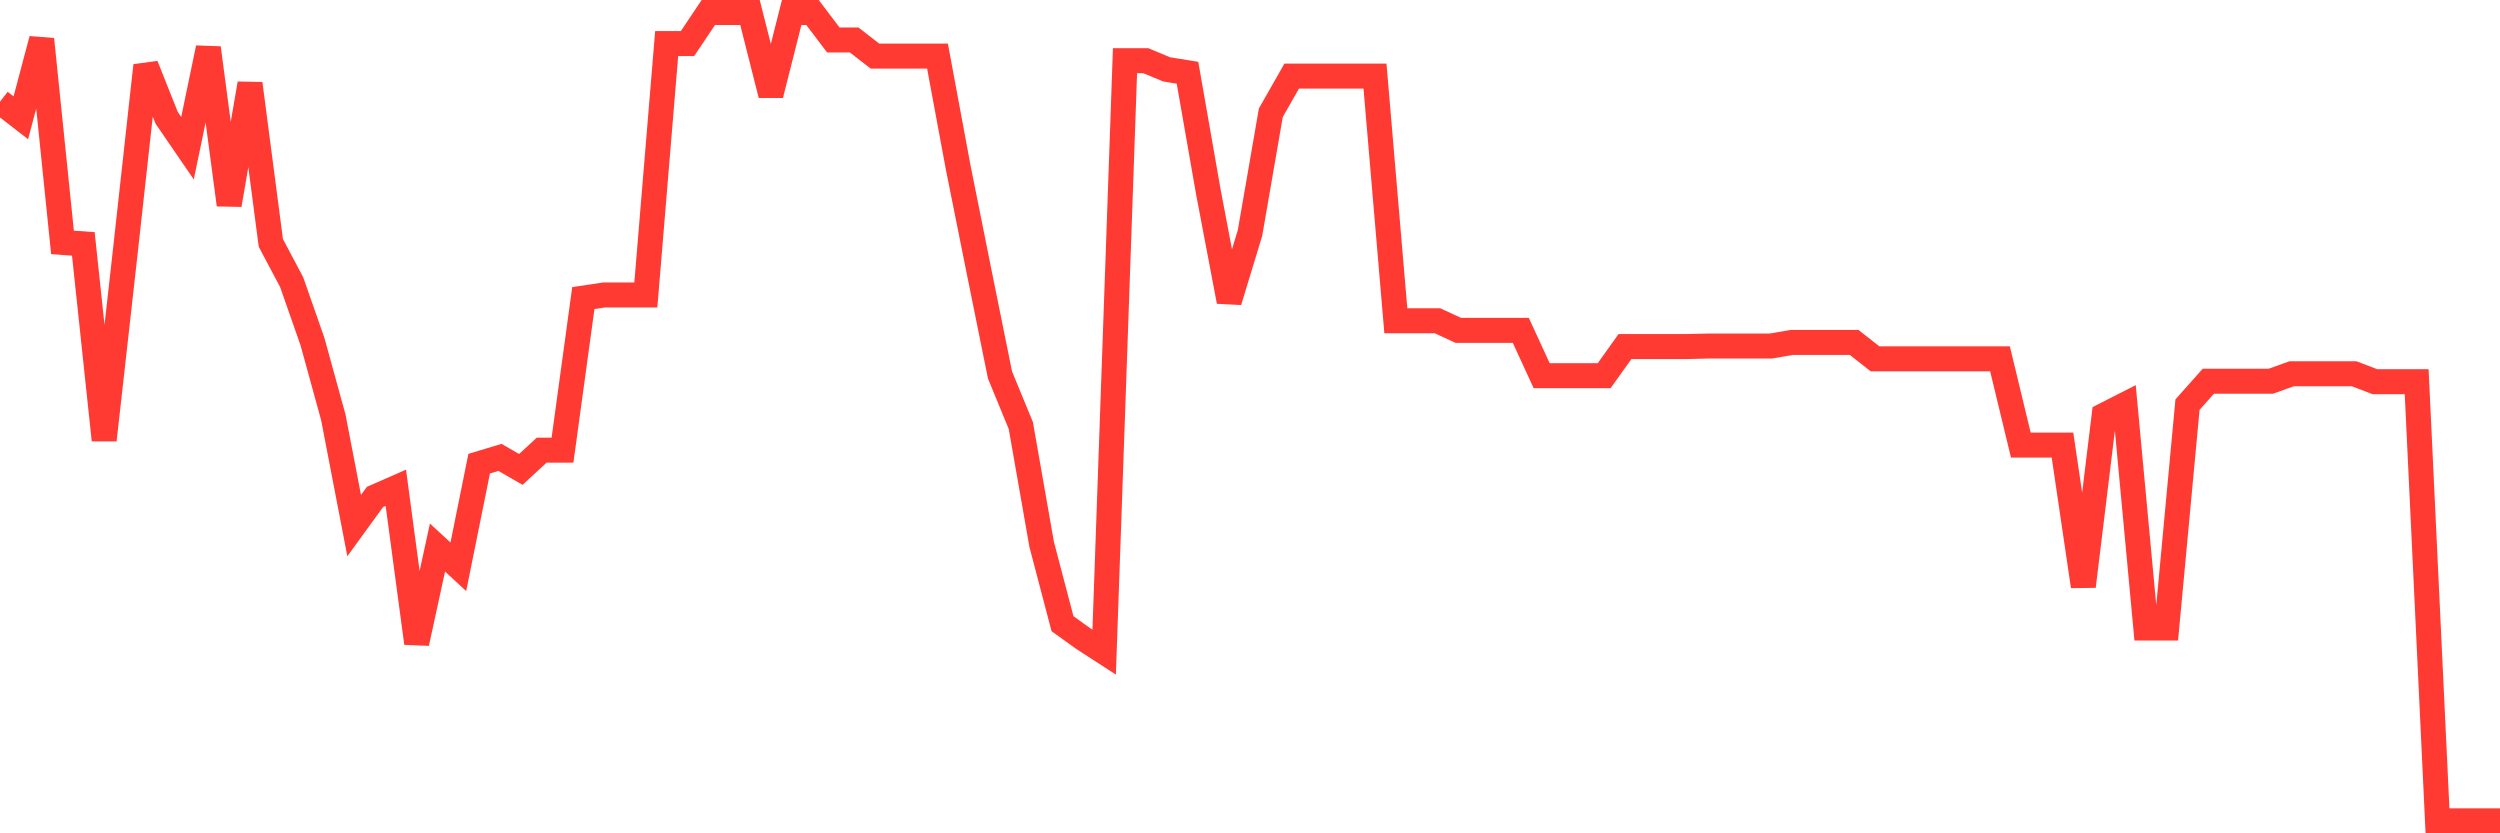 <svg
  xmlns="http://www.w3.org/2000/svg"
  xmlns:xlink="http://www.w3.org/1999/xlink"
  width="120"
  height="40"
  viewBox="0 0 120 40"
  preserveAspectRatio="none"
>
  <polyline
    points="0,4.88 1,5.655 2,1.884 3,11.636 4,11.706 5,21.122 6,12.203 7,3.145 8,5.655 9,7.113 10,2.301 11,9.831 12,4.013 13,11.659 14,13.545 15,16.402 16,20.035 17,25.229 18,23.852 19,23.413 20,30.874 21,26.282 22,27.207 23,22.256 24,21.955 25,22.533 26,21.608 27,21.608 28,14.308 29,14.158 30,14.158 31,14.158 32,2.092 33,2.092 34,0.6 35,0.6 36,0.6 37,4.556 38,0.6 39,0.6 40,1.919 41,1.919 42,2.694 43,2.694 44,2.694 45,2.694 46,8.073 47,13.059 48,17.999 49,20.428 50,26.131 51,29.937 52,30.654 53,31.302 54,2.914 55,2.914 56,3.33 57,3.492 58,9.207 59,14.47 60,11.185 61,5.412 62,3.654 63,3.654 64,3.654 65,3.654 66,3.654 67,15.396 68,15.396 69,15.396 70,15.859 71,15.859 72,15.859 73,15.859 74,18.033 75,18.033 76,18.033 77,18.033 78,16.634 79,16.634 80,16.634 81,16.634 82,16.61 83,16.61 84,16.61 85,16.61 86,16.437 87,16.437 88,16.437 89,16.437 90,17.224 91,17.224 92,17.224 93,17.224 94,17.224 95,17.224 96,17.224 97,21.365 98,21.365 99,21.365 100,28.144 101,19.931 102,19.422 103,30.145 104,30.145 105,19.422 106,18.299 107,18.299 108,18.299 109,18.299 110,17.941 111,17.941 112,17.941 113,17.941 114,18.323 115,18.323 116,18.323 117,39.4 118,39.4 119,39.4 120,39.4"
    fill="none"
    stroke="#ff3a33"
    stroke-width="1.2"
  >
  </polyline>
</svg>